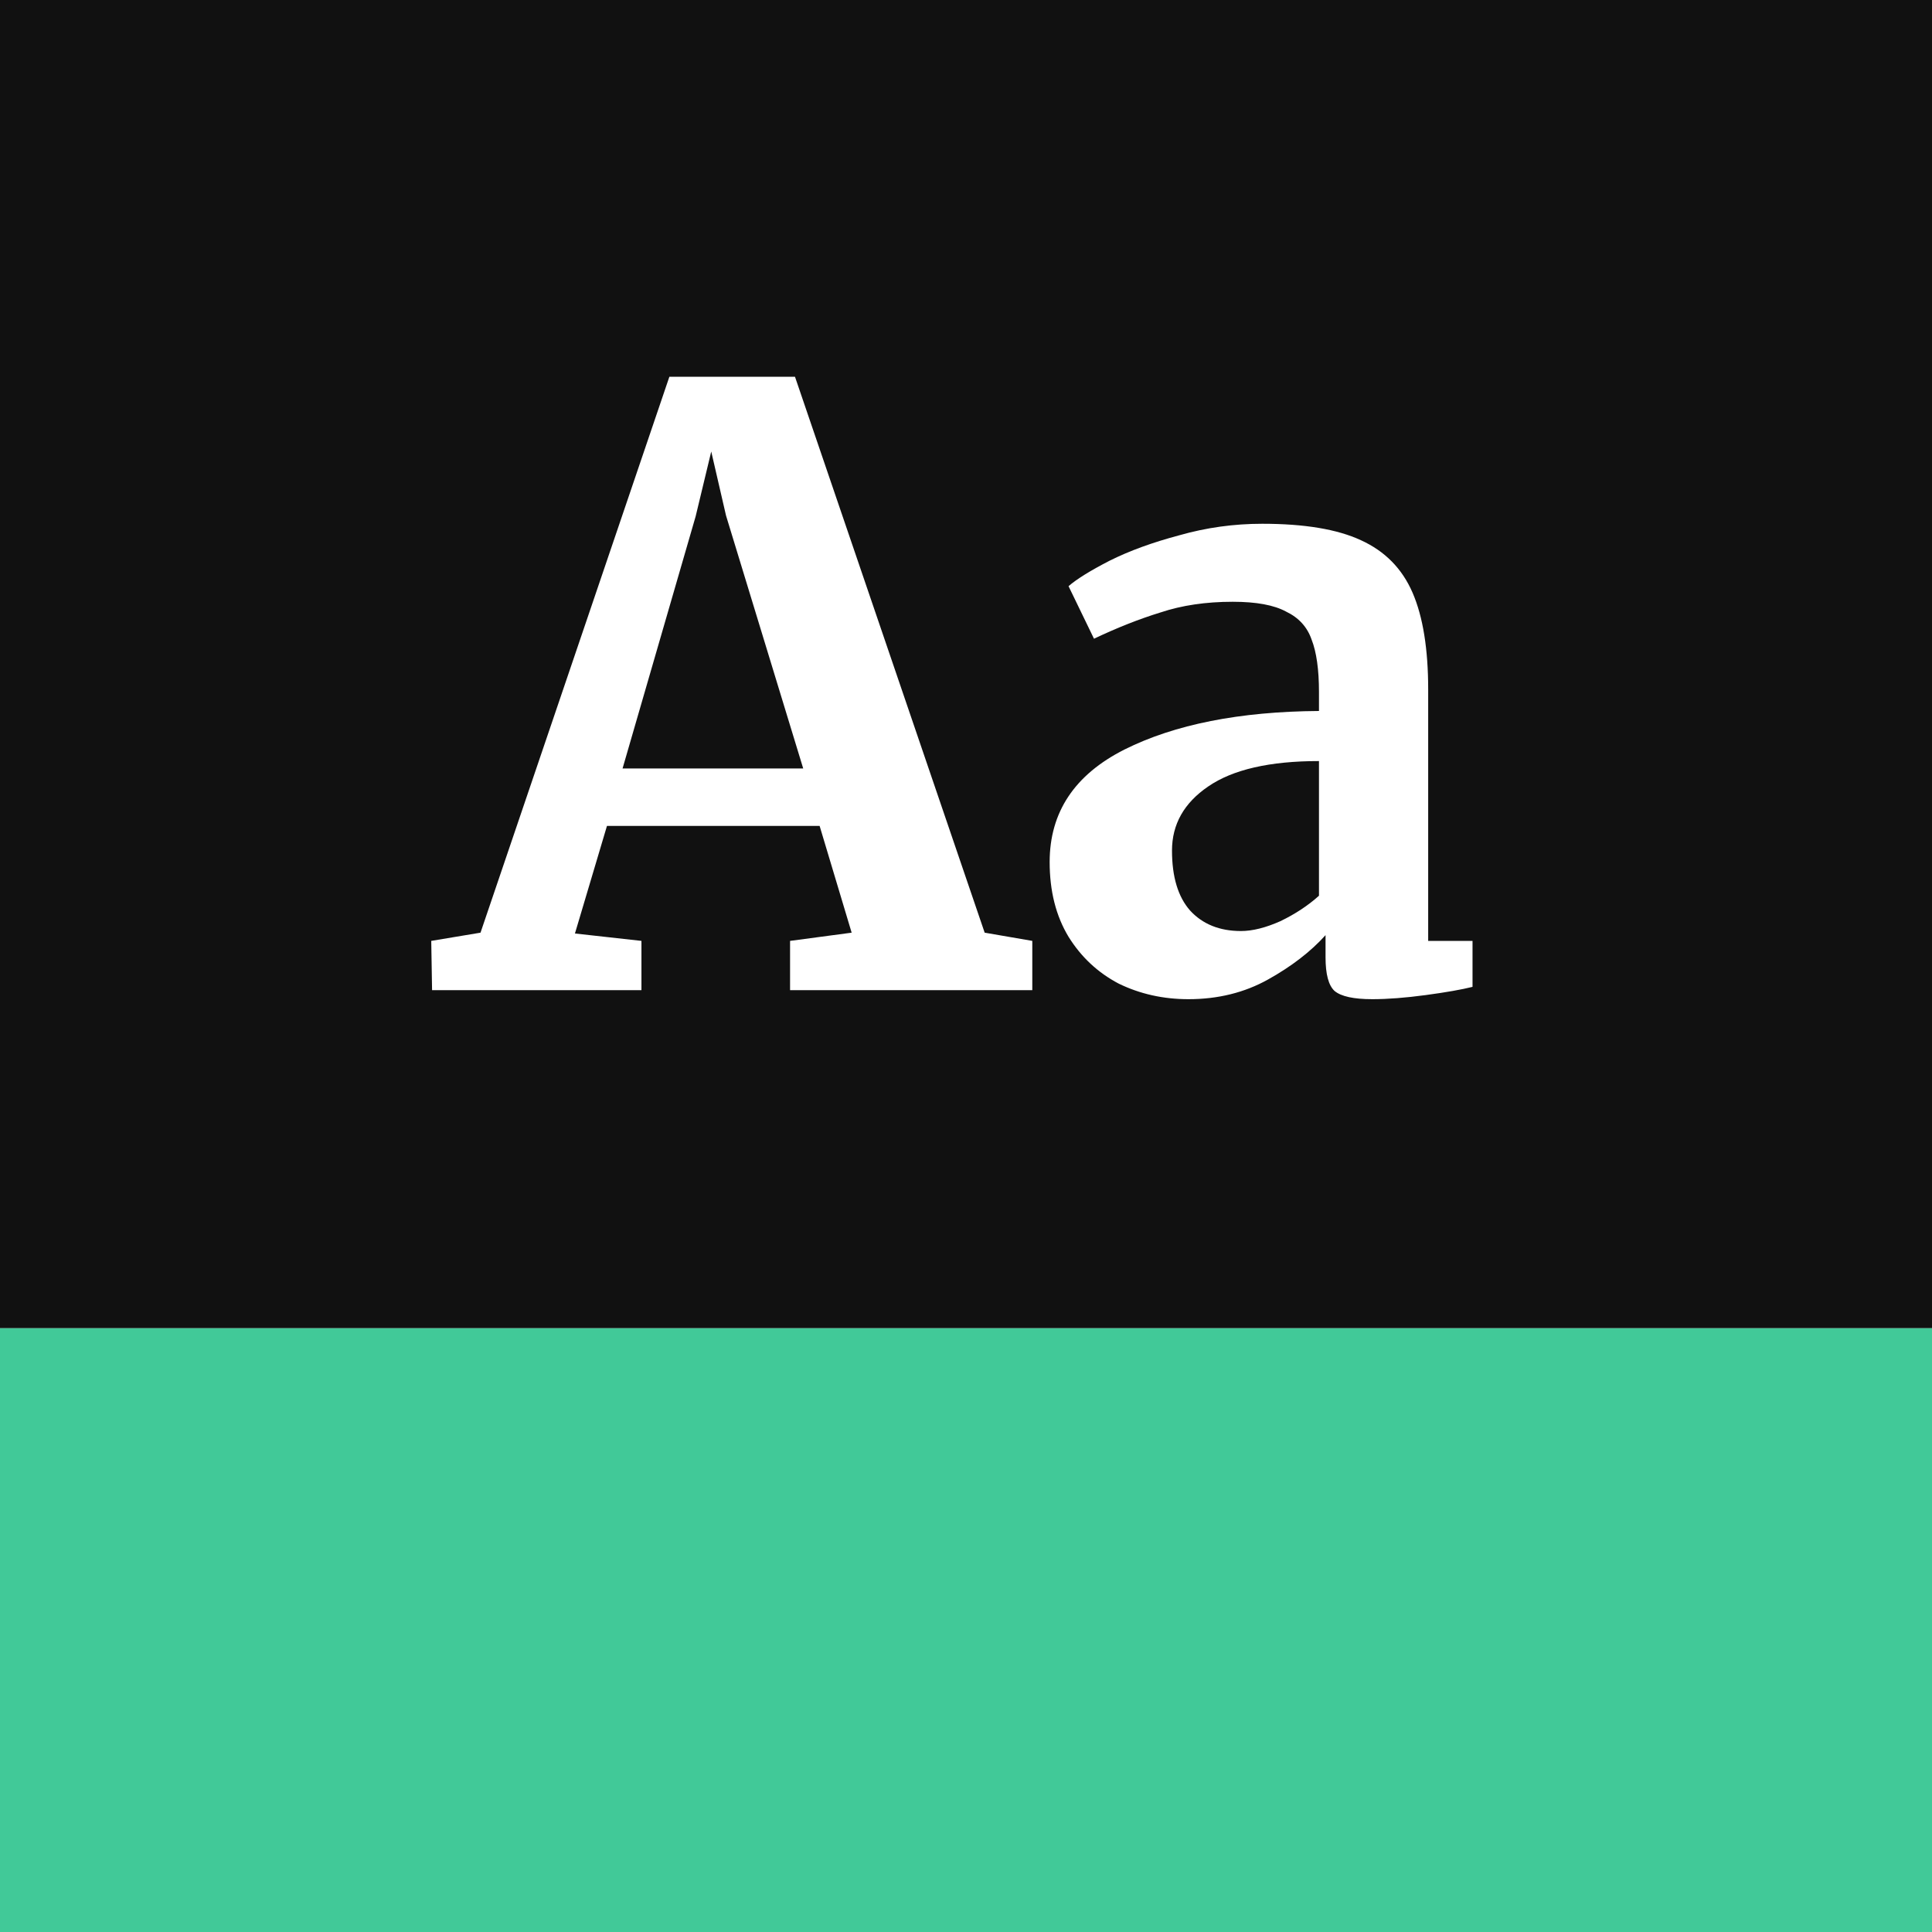<svg fill="none" height="80" viewBox="0 0 80 80" width="80" xmlns="http://www.w3.org/2000/svg" xmlns:xlink="http://www.w3.org/1999/xlink"><rect x="0" y="0" width="80" height="80" fill="#808080" stroke="none"/><clipPath id="a"><path d="m0 0h80v80h-80z"/></clipPath><g clip-path="url(#a)"><path d="m0 0h80v80h-80z" fill="#fff"/><path d="m0 0h80v55h-80z" fill="#111"/><path d="m0 55h80v25h-80z" fill="#41c998"/><path d="m27.717 15.602h5.202l7.854 23.018 1.972.34v2.04h-10.03v-2.04l2.55-.34-1.326-4.42h-8.806l-1.326 4.454 2.754.306v2.04h-8.67l-.034-2.04 2.04-.34zm2.346 5.746-.612-2.652-.646 2.686-3.026 10.438h7.48zm13.401 14.348c0-2.063 1.031-3.615 3.094-4.658 2.085-1.043 4.771-1.575 8.058-1.598v-.782c0-.929-.102-1.655-.306-2.176-.181-.521-.533-.907-1.054-1.156-.499-.272-1.235-.408-2.21-.408-1.111 0-2.108.147-2.992.442-.884.272-1.802.635-2.754 1.088l-1.054-2.176c.34-.295.907-.646 1.7-1.054.816-.408 1.779-.759 2.89-1.054 1.111-.317 2.255-.476 3.434-.476 1.745 0 3.105.227 4.08.68.997.453 1.711 1.179 2.142 2.176.431.997.646 2.335.646 4.012v10.404h1.836v1.904c-.453.113-1.099.227-1.938.34-.839.113-1.575.17-2.21.17-.771 0-1.292-.113-1.564-.34-.249-.227-.374-.691-.374-1.394v-.918c-.612.68-1.405 1.292-2.38 1.836-.975.544-2.074.816-3.298.816-1.043 0-2.006-.215-2.89-.646-.861-.453-1.553-1.099-2.074-1.938-.521-.861-.782-1.893-.782-3.094zm7.922 2.856c.476 0 1.02-.136 1.632-.408.612-.295 1.145-.646 1.598-1.054v-5.576c-2.04 0-3.57.351-4.59 1.054-.997.68-1.496 1.564-1.496 2.652s.249 1.915.748 2.482c.521.567 1.224.85 2.108.85z" fill="#fff"/></g></svg>